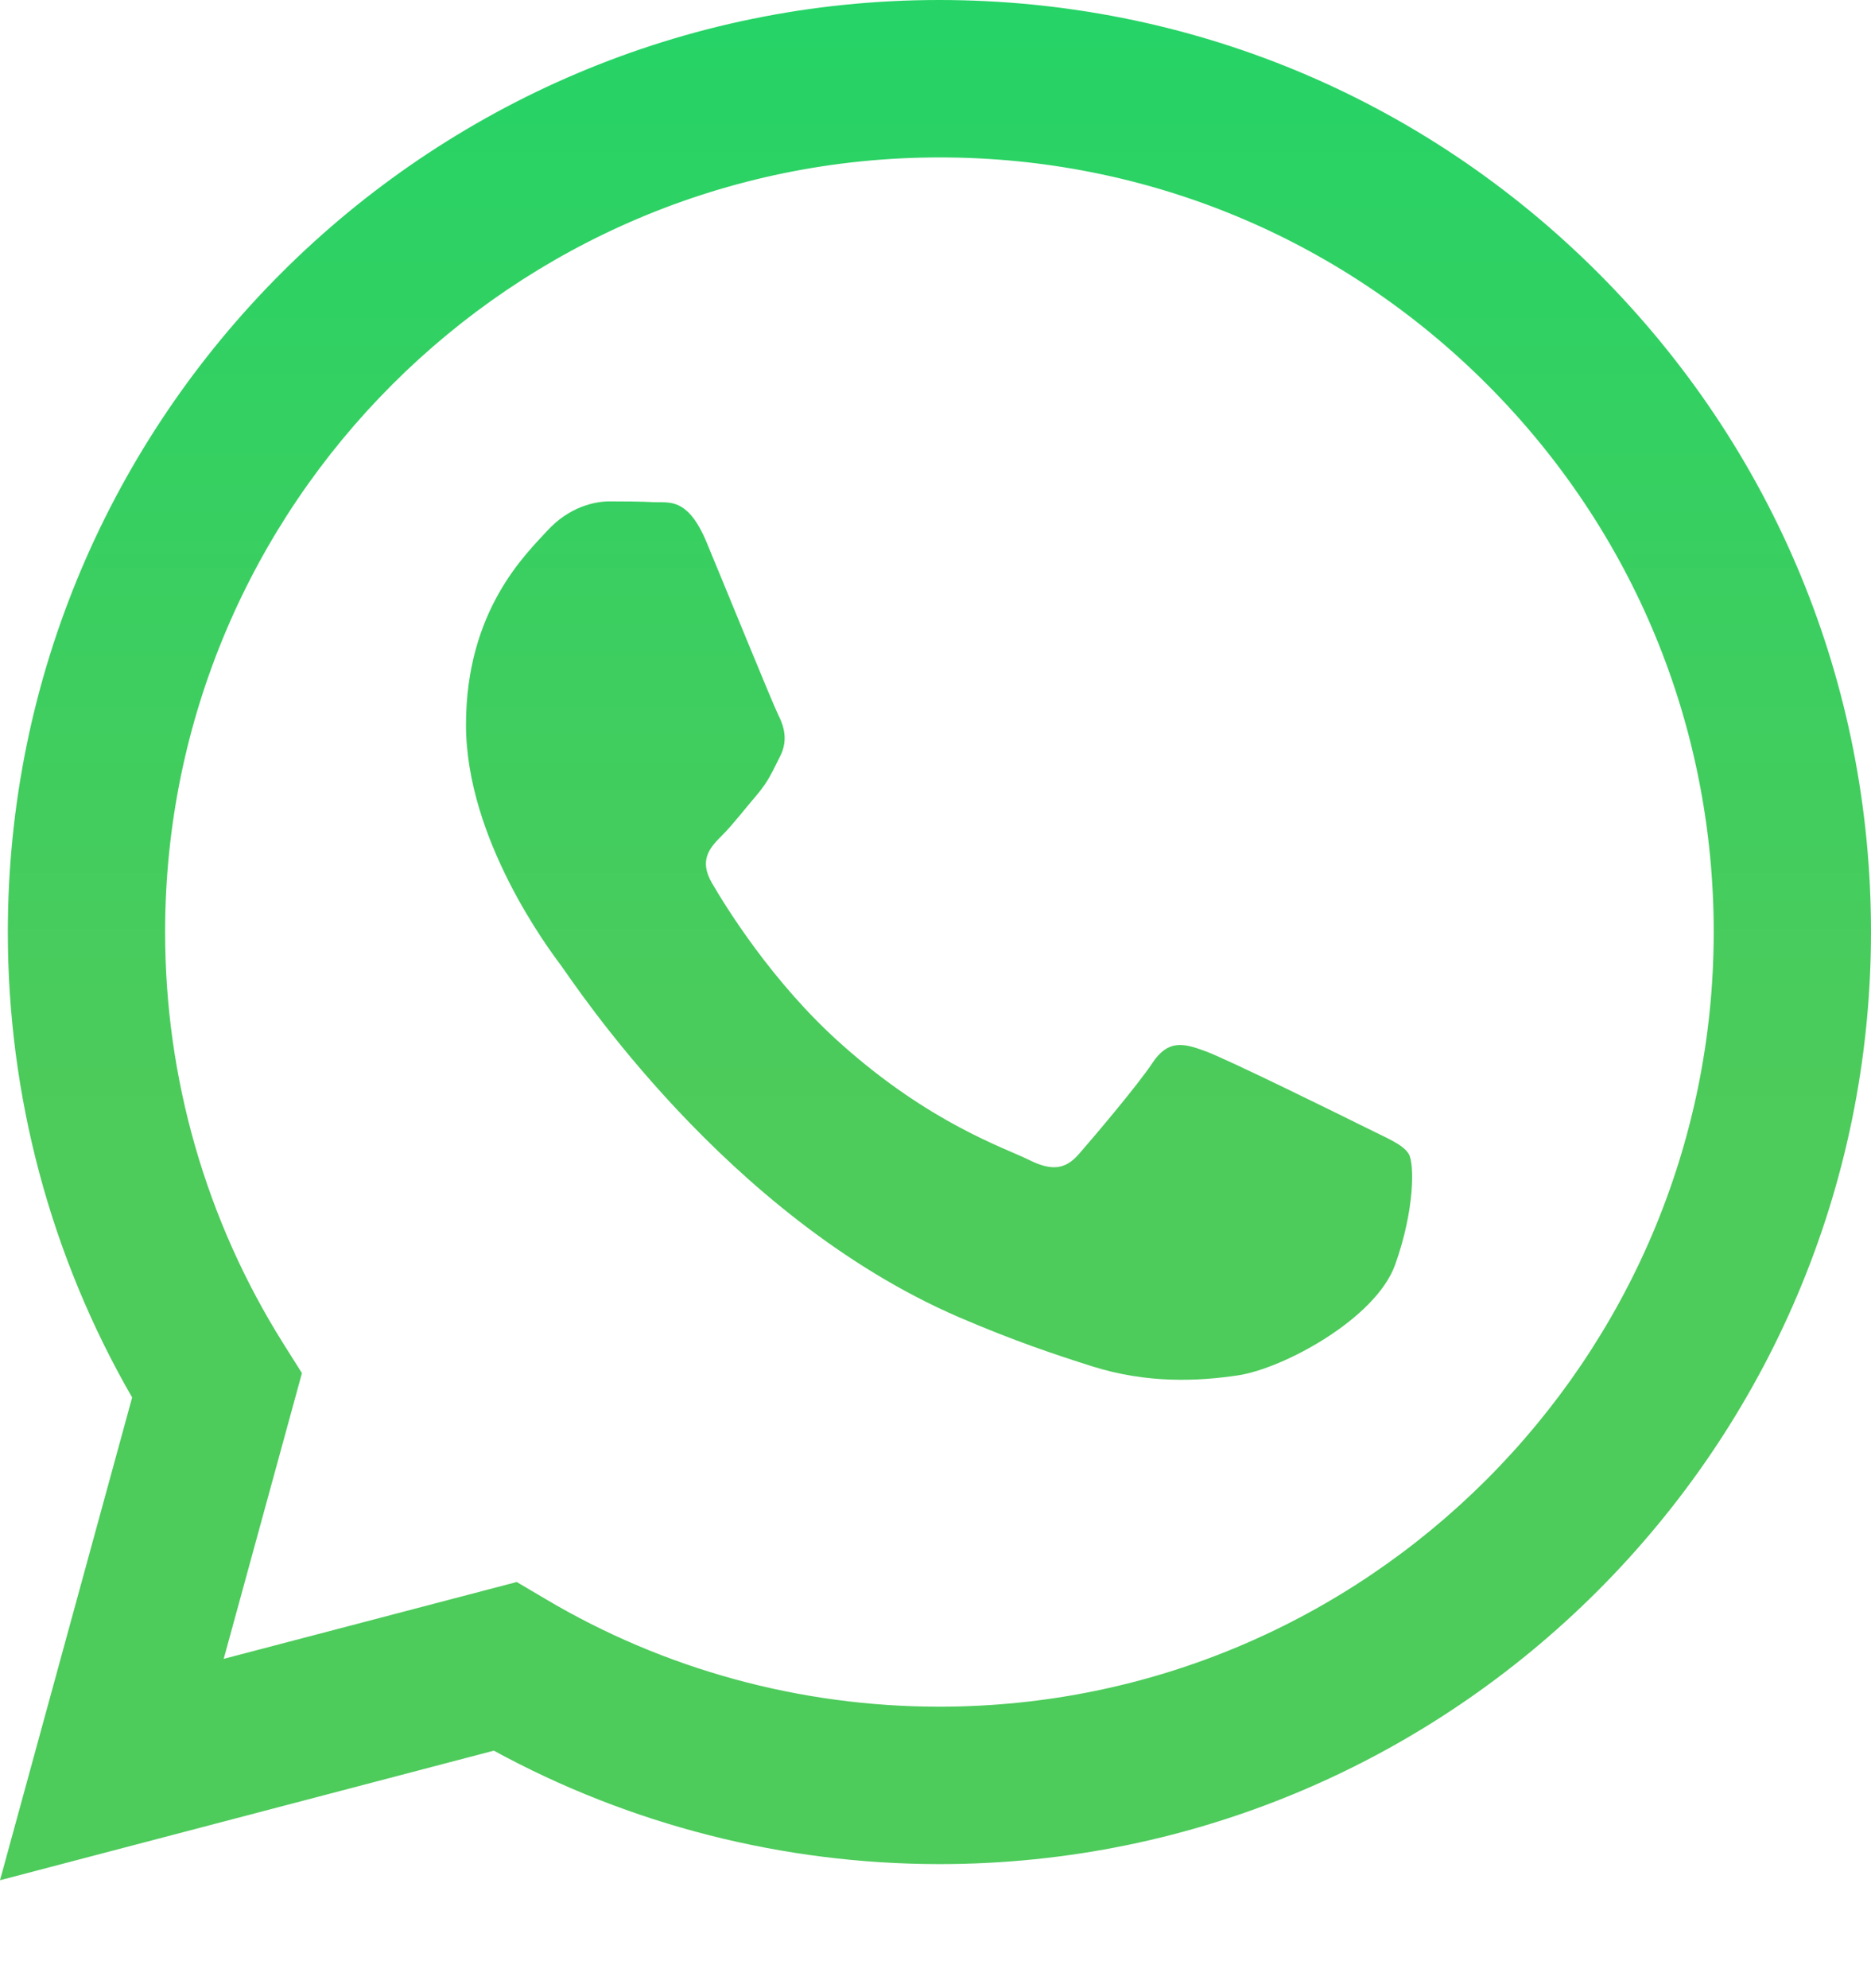 <svg width="16" height="17" viewBox="0 0 16 17" fill="none" xmlns="http://www.w3.org/2000/svg">
<path fill-rule="evenodd" clip-rule="evenodd" d="M11.665 9.634C11.466 9.535 10.488 9.053 10.305 8.987C10.123 8.92 9.99 8.887 9.857 9.086C9.725 9.285 9.343 9.734 9.227 9.867C9.111 10 8.995 10.016 8.796 9.916C8.597 9.817 7.955 9.607 7.195 8.928C6.603 8.401 6.204 7.749 6.088 7.55C5.972 7.35 6.075 7.243 6.175 7.143C6.265 7.054 6.374 6.911 6.474 6.795C6.573 6.678 6.606 6.595 6.673 6.463C6.739 6.33 6.706 6.213 6.656 6.114C6.606 6.014 6.208 5.034 6.042 4.636C5.881 4.248 5.717 4.3 5.594 4.294C5.479 4.288 5.346 4.287 5.213 4.287C5.08 4.287 4.865 4.337 4.682 4.536C4.5 4.735 3.985 5.217 3.985 6.197C3.985 7.177 4.699 8.123 4.798 8.256C4.898 8.389 6.202 10.399 8.199 11.262C8.674 11.467 9.044 11.589 9.334 11.681C9.81 11.832 10.244 11.811 10.587 11.76C10.97 11.703 11.765 11.278 11.931 10.813C12.097 10.348 12.097 9.95 12.047 9.867C11.997 9.784 11.864 9.734 11.665 9.634ZM8.033 14.593H8.031C6.843 14.593 5.677 14.274 4.661 13.67L4.419 13.527L1.913 14.184L2.582 11.741L2.424 11.49C1.761 10.436 1.411 9.218 1.412 7.966C1.413 4.316 4.384 1.346 8.036 1.346C9.805 1.346 11.467 2.036 12.717 3.287C13.967 4.539 14.656 6.203 14.655 7.972C14.653 11.623 11.683 14.593 8.033 14.593ZM13.669 2.336C12.165 0.831 10.165 0.001 8.033 0C3.642 0 0.069 3.574 0.067 7.966C0.066 9.37 0.433 10.741 1.13 11.949L0 16.077L4.223 14.969C5.387 15.604 6.697 15.938 8.03 15.939H8.034C12.424 15.939 15.998 12.365 16 7.972C16.001 5.844 15.173 3.842 13.669 2.336Z" fill="url(#paint0_linear_1_2586)"/>
<defs>
<linearGradient id="paint0_linear_1_2586" x1="8" y1="0" x2="8" y2="16.077" gradientUnits="userSpaceOnUse">
<stop stop-color="#25D366"/>
<stop offset="0.59" stop-color="#4DCB5B"/>
</linearGradient>
</defs>
</svg>
